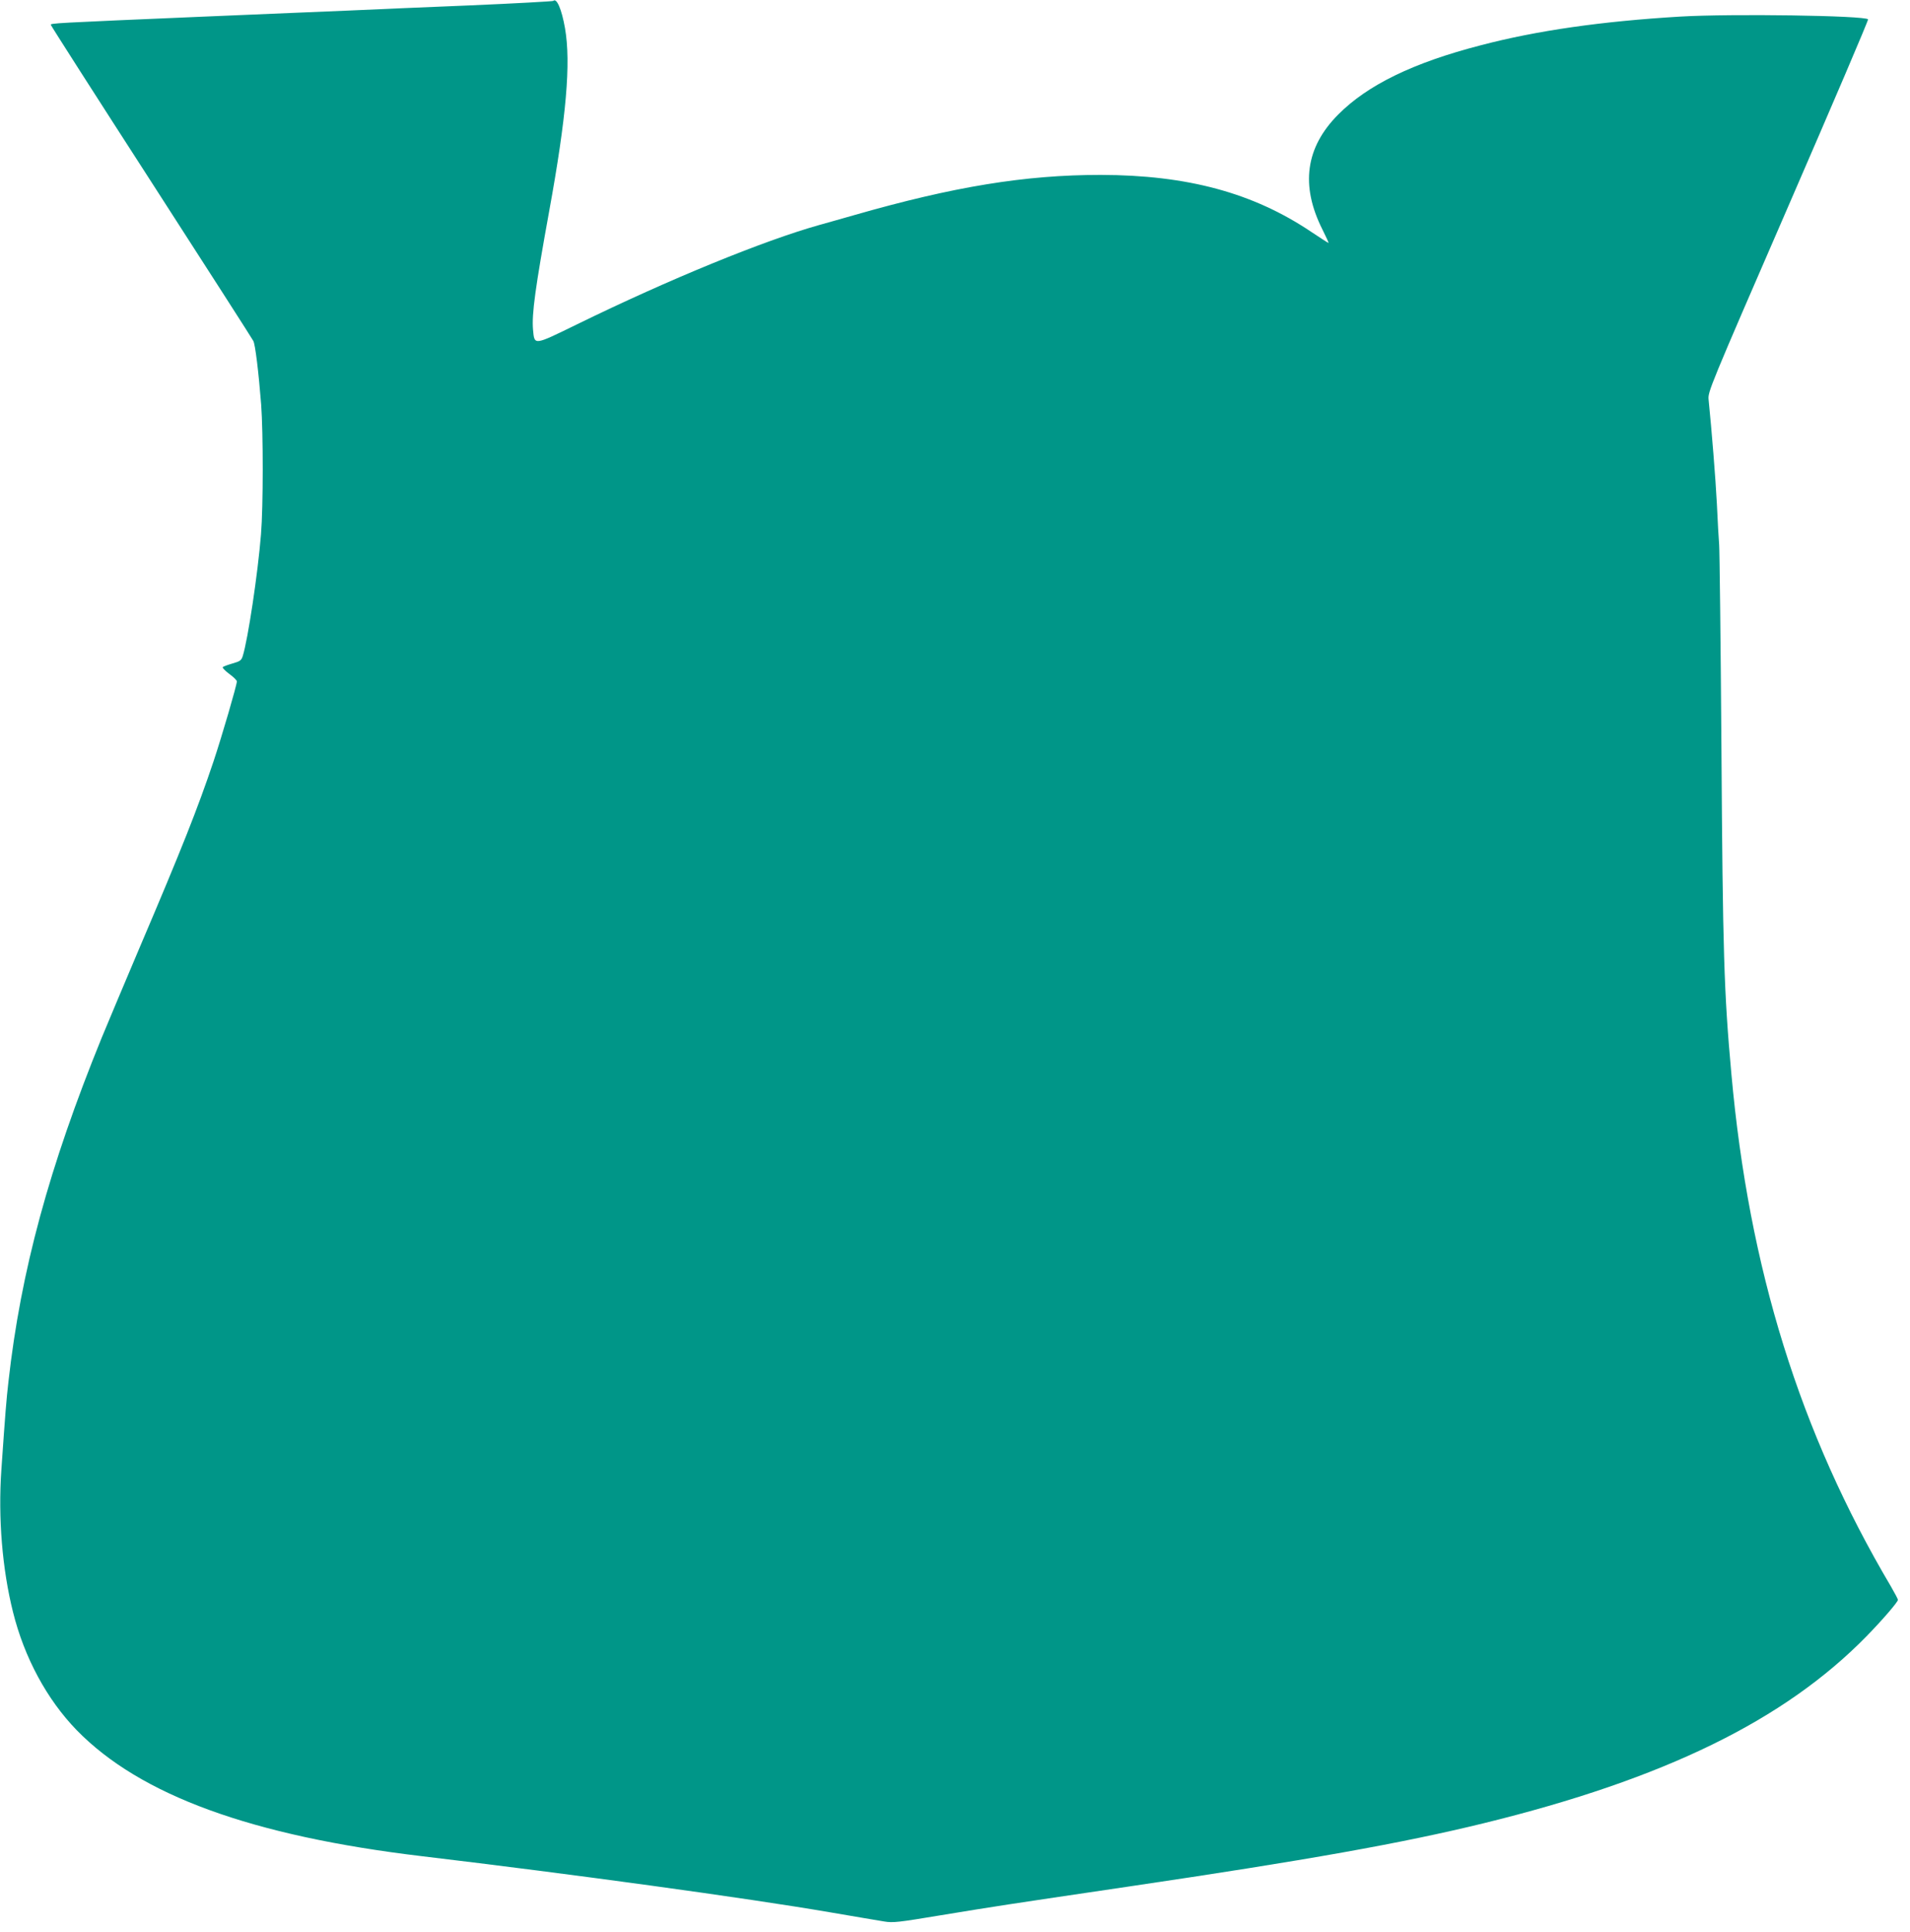 <?xml version="1.0" standalone="no"?>
<!DOCTYPE svg PUBLIC "-//W3C//DTD SVG 20010904//EN"
 "http://www.w3.org/TR/2001/REC-SVG-20010904/DTD/svg10.dtd">
<svg version="1.0" xmlns="http://www.w3.org/2000/svg"
 width="1266pt" height="1280pt" viewBox="0 0 1266 1280"
 preserveAspectRatio="xMidYMid meet">
<g transform="translate(0,1280) scale(0.1,-0.1)"
fill="#009688" stroke="none">
<path d="M3667 12794 c-3 -3 -255 -17 -559 -30 -304 -12 -663 -28 -798 -34
-135 -5 -564 -24 -955 -40 -1015 -43 -1020 -44 -1018 -55 1 -6 301 -475 667
-1042 366 -568 670 -1041 675 -1052 13 -23 35 -206 52 -421 14 -190 14 -676
-1 -860 -21 -262 -87 -699 -121 -807 -9 -29 -18 -35 -67 -49 -31 -9 -61 -20
-65 -24 -5 -4 14 -24 42 -45 28 -20 51 -43 51 -50 0 -24 -98 -360 -155 -531
-105 -312 -209 -575 -490 -1234 -97 -228 -210 -498 -252 -599 -347 -853 -535
-1543 -617 -2276 -14 -123 -20 -195 -47 -585 -22 -319 6 -657 77 -941 75 -302
225 -580 422 -783 420 -431 1158 -701 2292 -836 999 -119 2145 -276 2700 -371
162 -28 324 -55 360 -61 59 -10 92 -6 375 41 378 62 404 66 1250 191 1178 174
1806 286 2350 419 1196 293 1992 682 2536 1238 104 106 209 228 209 242 0 5
-21 45 -46 88 -604 1020 -942 2106 -1058 3398 -49 540 -57 801 -66 2175 -5
696 -12 1294 -15 1330 -3 36 -10 157 -15 270 -9 173 -34 485 -55 692 -5 52 2
70 529 1283 294 677 532 1233 528 1237 -25 25 -907 38 -1245 18 -519 -31 -948
-92 -1322 -190 -449 -116 -750 -263 -945 -459 -217 -218 -251 -470 -105 -761
25 -50 43 -90 41 -90 -3 0 -54 33 -114 73 -385 259 -821 377 -1397 378 -499 0
-973 -77 -1635 -267 -85 -24 -189 -54 -230 -65 -370 -104 -993 -359 -1603
-657 -293 -143 -284 -142 -294 -36 -9 103 15 277 107 784 114 625 145 983 105
1213 -22 125 -55 203 -78 181z"/>
</g>
</svg>
